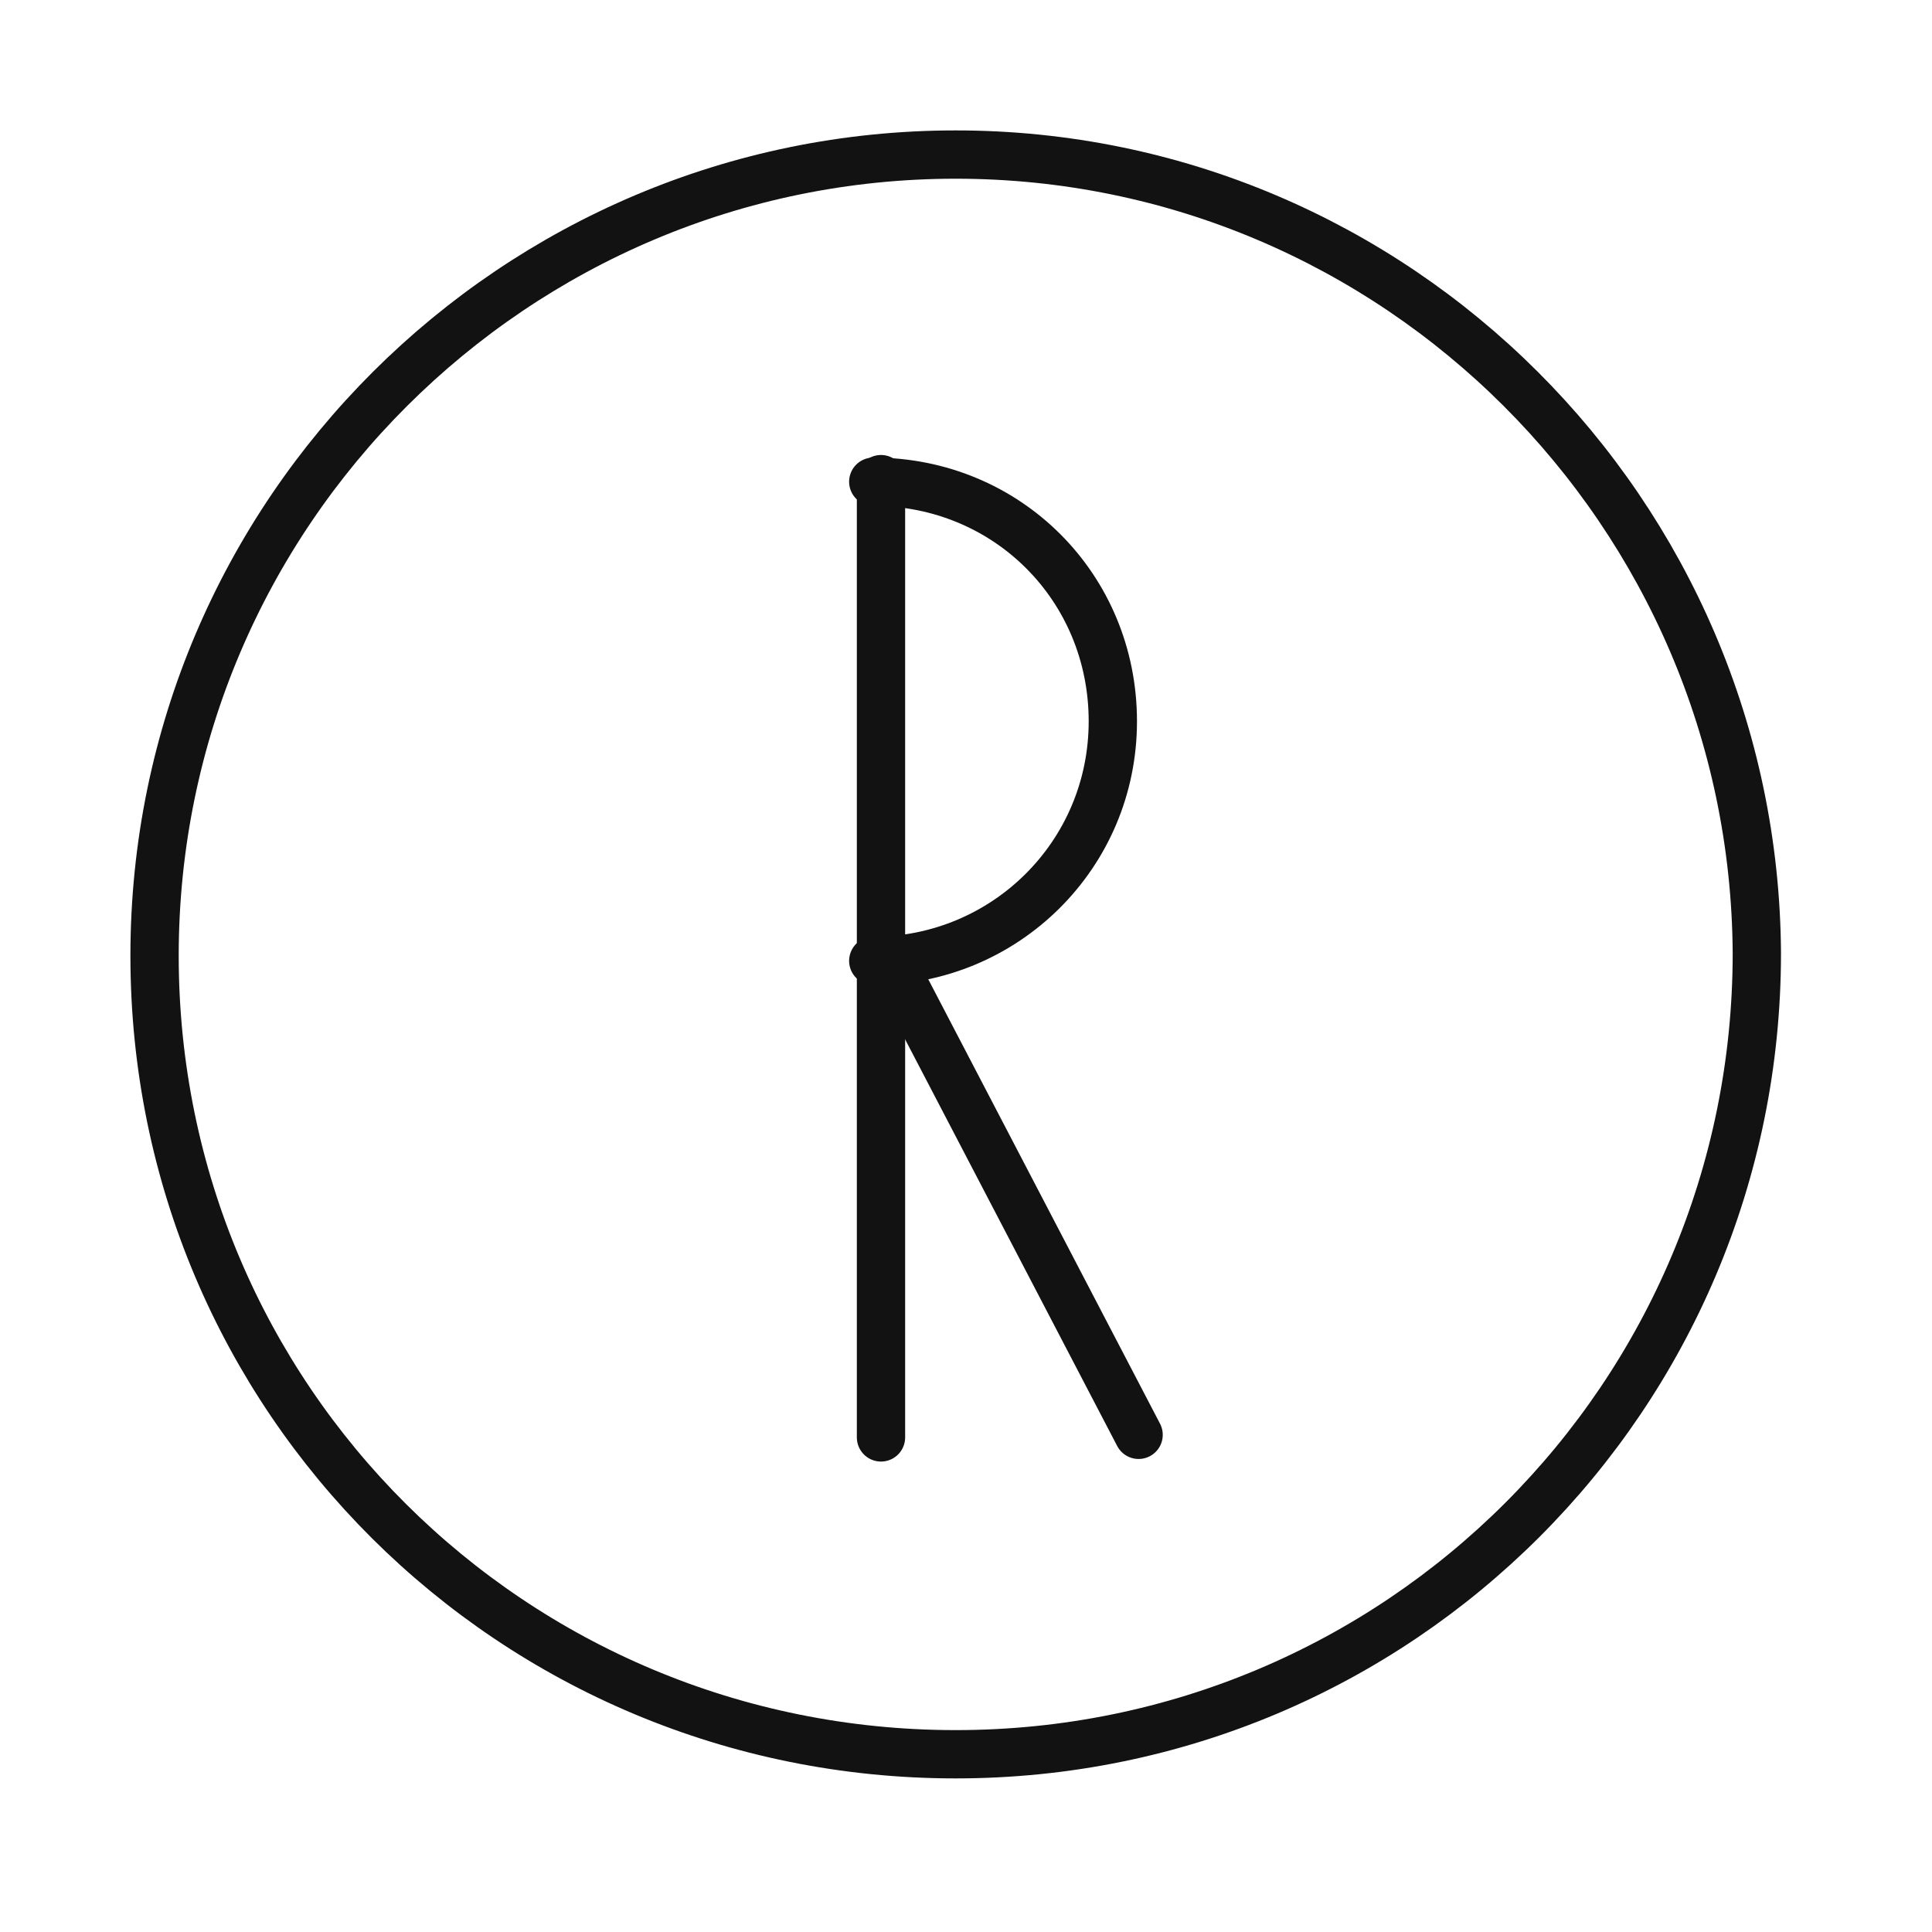 <svg width="80" height="80" viewBox="0 0 80 80" fill="none" xmlns="http://www.w3.org/2000/svg">
<path d="M39.573 72.64C57.92 72.64 72.747 57.813 72.747 39.467C72.64 21.227 57.813 6.4 39.573 6.4C21.333 6.4 6.4 21.227 6.4 39.573C6.4 57.92 21.227 72.64 39.573 72.64Z" stroke="#121212" stroke-width="2" stroke-linejoin="round"/>
<path d="M36.16 39.787C41.6 39.787 46.08 35.413 46.08 29.867C46.08 24.32 41.707 19.947 36.16 19.947" stroke="#121212" stroke-width="2" stroke-linecap="round" stroke-linejoin="round"/>
<path d="M36.48 19.84V59.52" stroke="#121212" stroke-width="2" stroke-linecap="round" stroke-linejoin="round"/>
<path d="M36.8 39.573L47.147 59.413" stroke="#121212" stroke-width="2" stroke-linecap="round" stroke-linejoin="round"/>
</svg>
